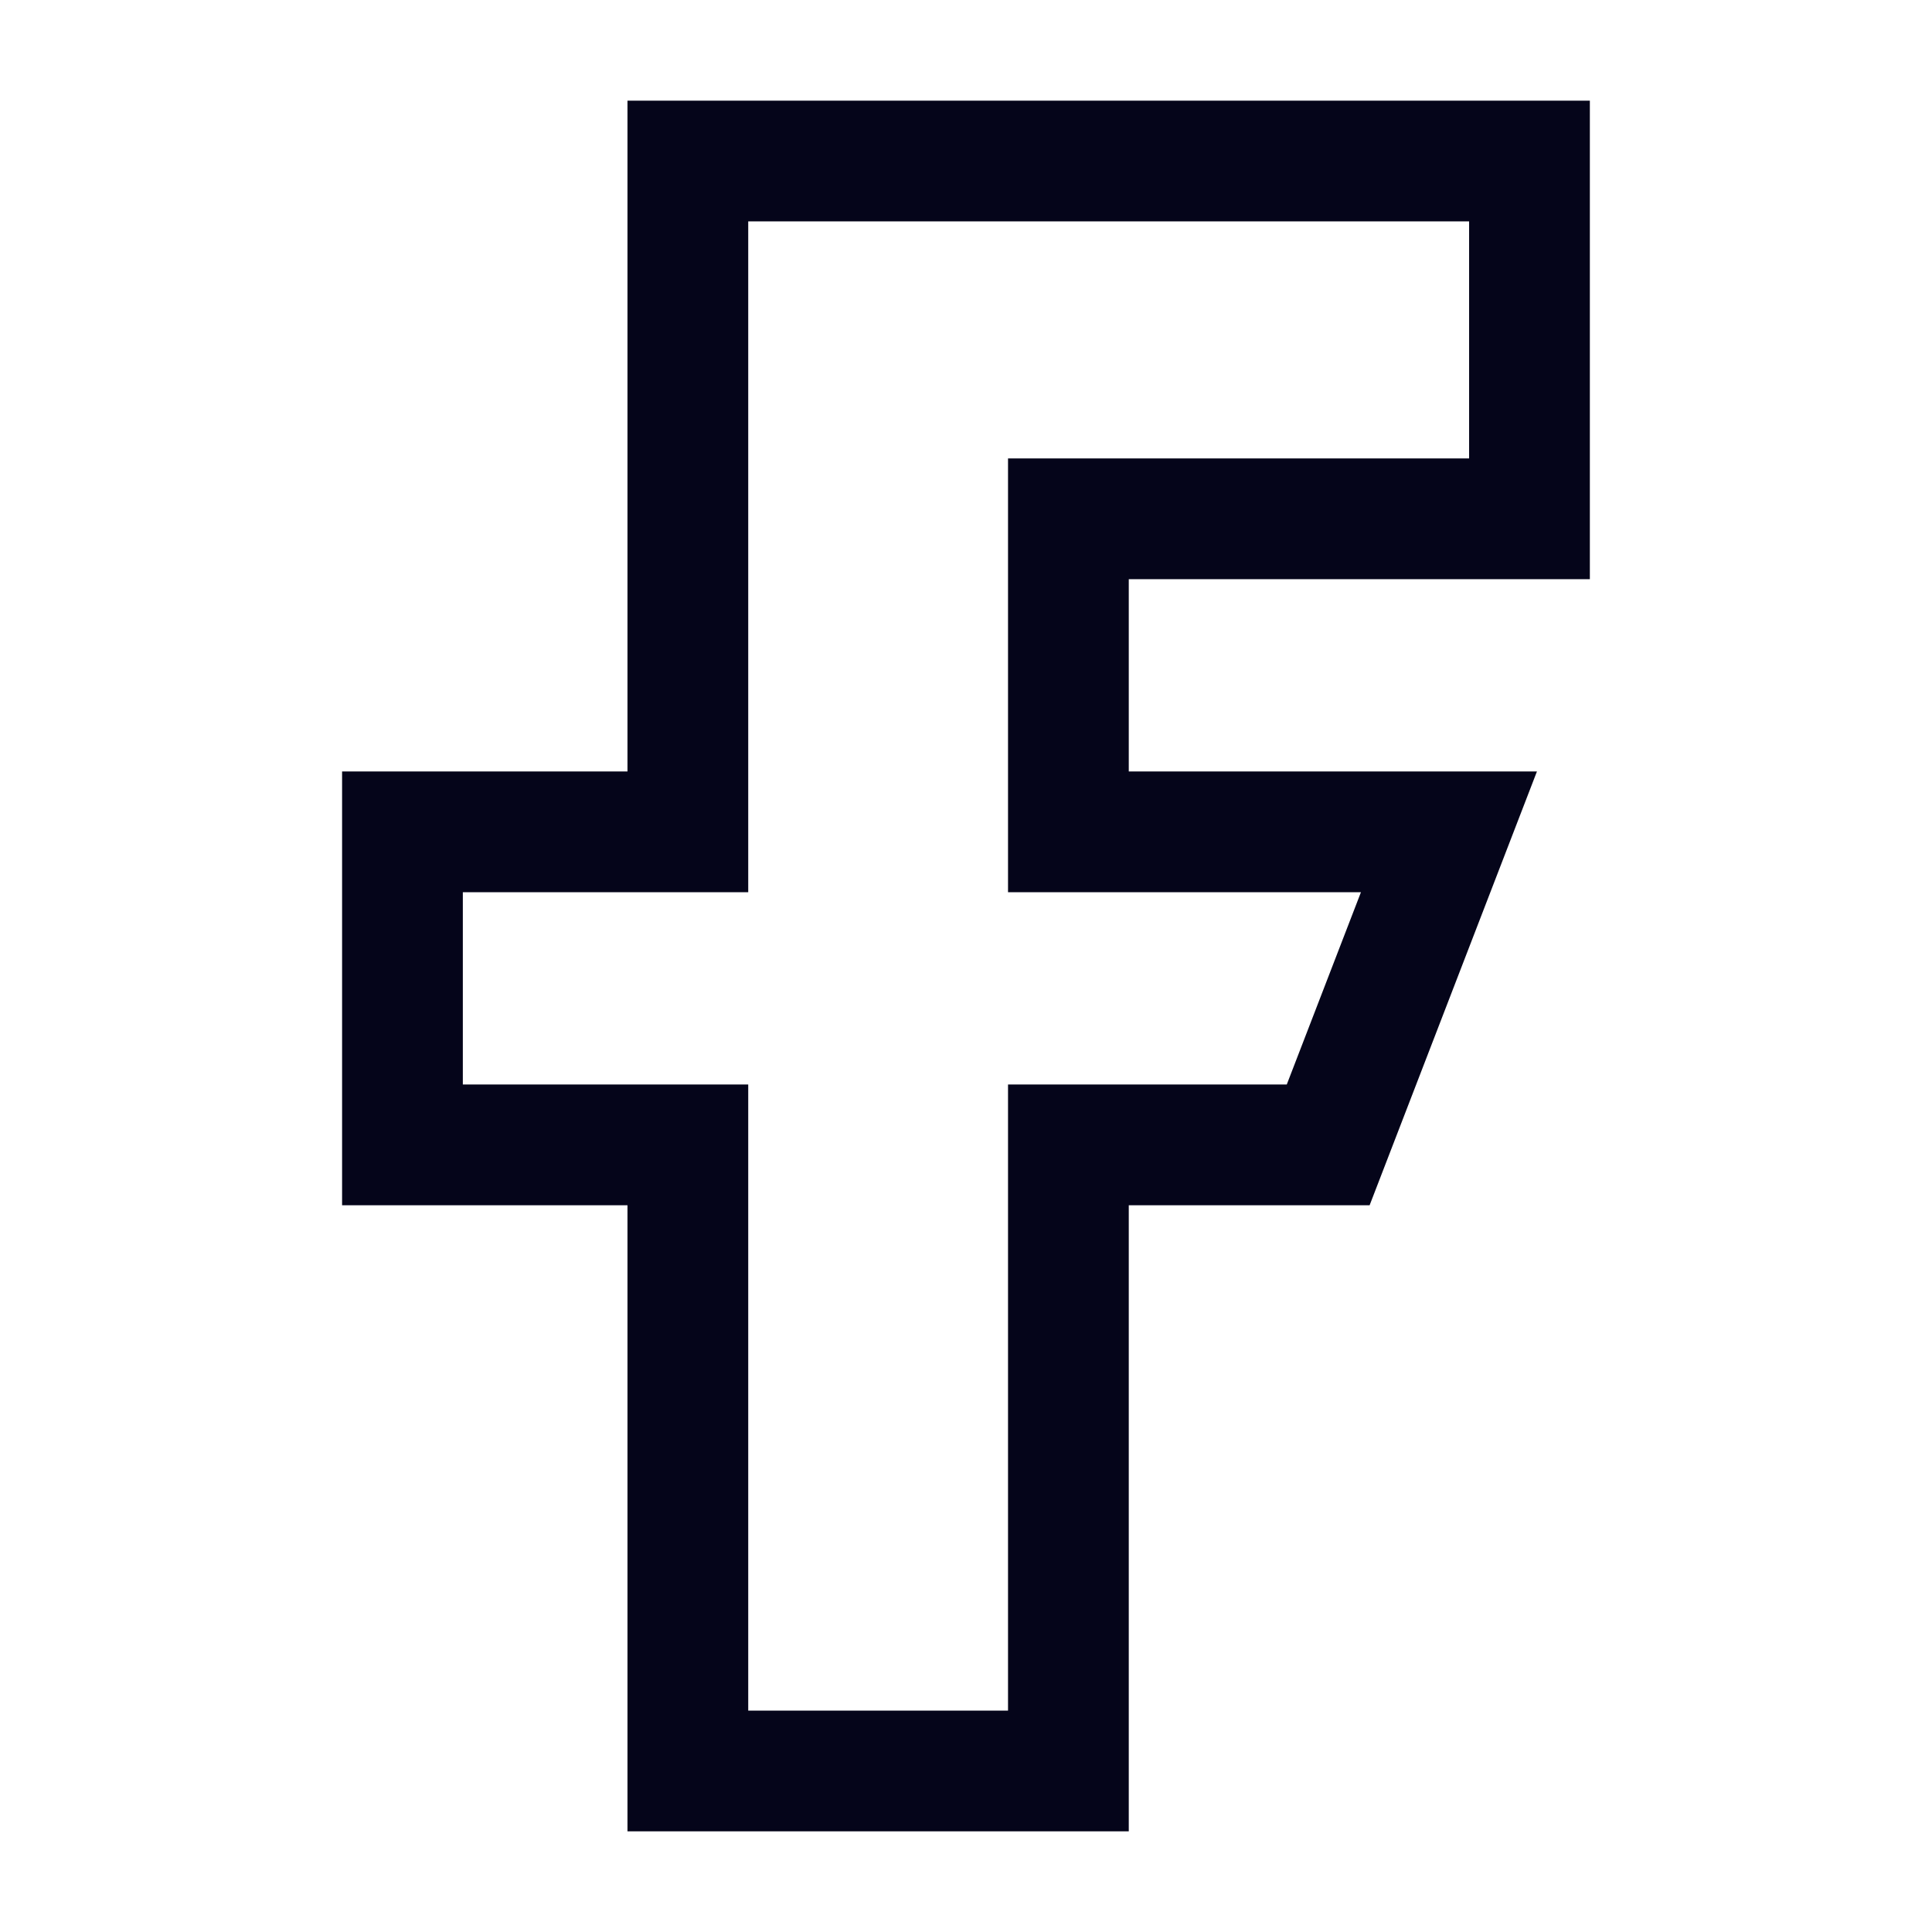 <svg width="32" height="32" viewBox="0 0 32 32" fill="none" xmlns="http://www.w3.org/2000/svg">
<path d="M6.666 18.963V13.778H11.393V2.667H25.333V8.593H17.696V13.778H23.999L21.999 18.963H17.696V29.333H11.393V18.963H6.666Z" stroke="#05051A" stroke-width="2"/>
</svg>
